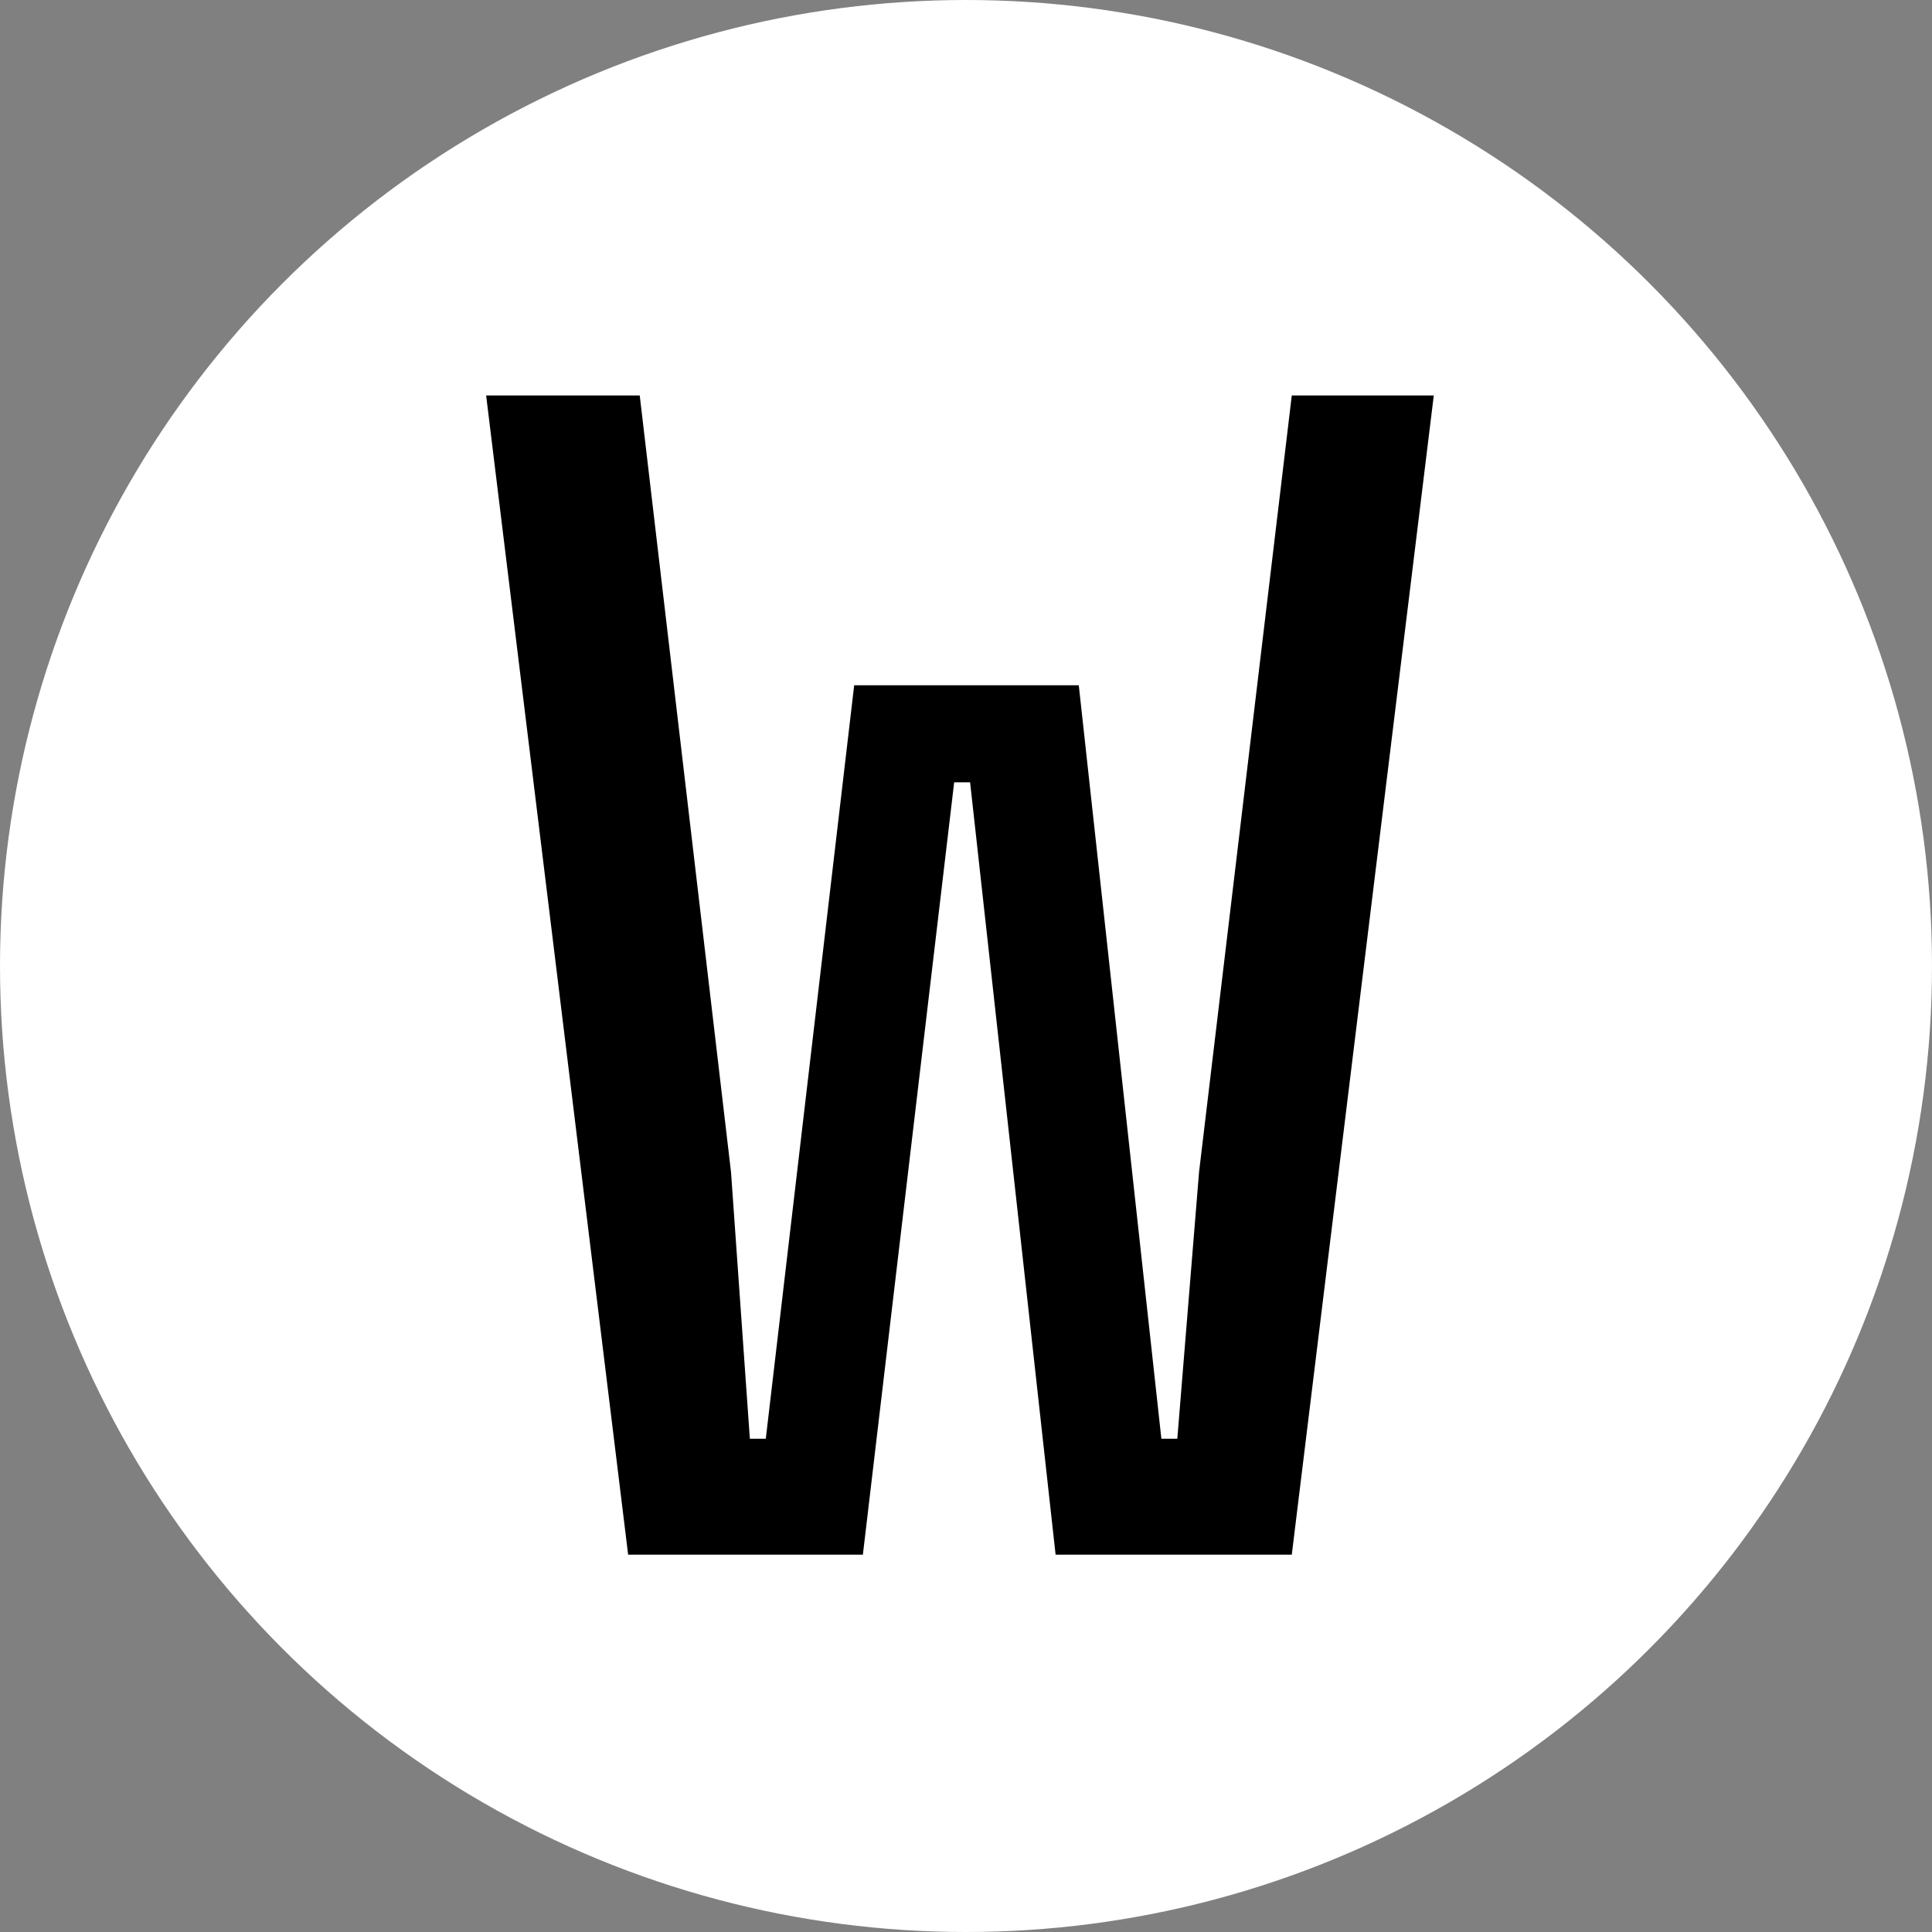 <svg width="128" height="128" viewBox="0 0 128 128" fill="none" xmlns="http://www.w3.org/2000/svg">
<rect x="0" y="0" width="128" height="128" fill="#808080" stroke="none"/>
<circle cx="64" cy="64" r="64" fill="white"/>
<path d="M42.384 26.2L48.432 77.656L49.68 95.32H50.736L56.592 45.4H71.472L76.944 95.32H78L79.44 77.656L85.584 26.2H94.992L85.584 103H69.936L64.272 51.832H63.216L57.168 103H41.616L32.208 26.2H42.384Z" fill="black"/>
</svg>